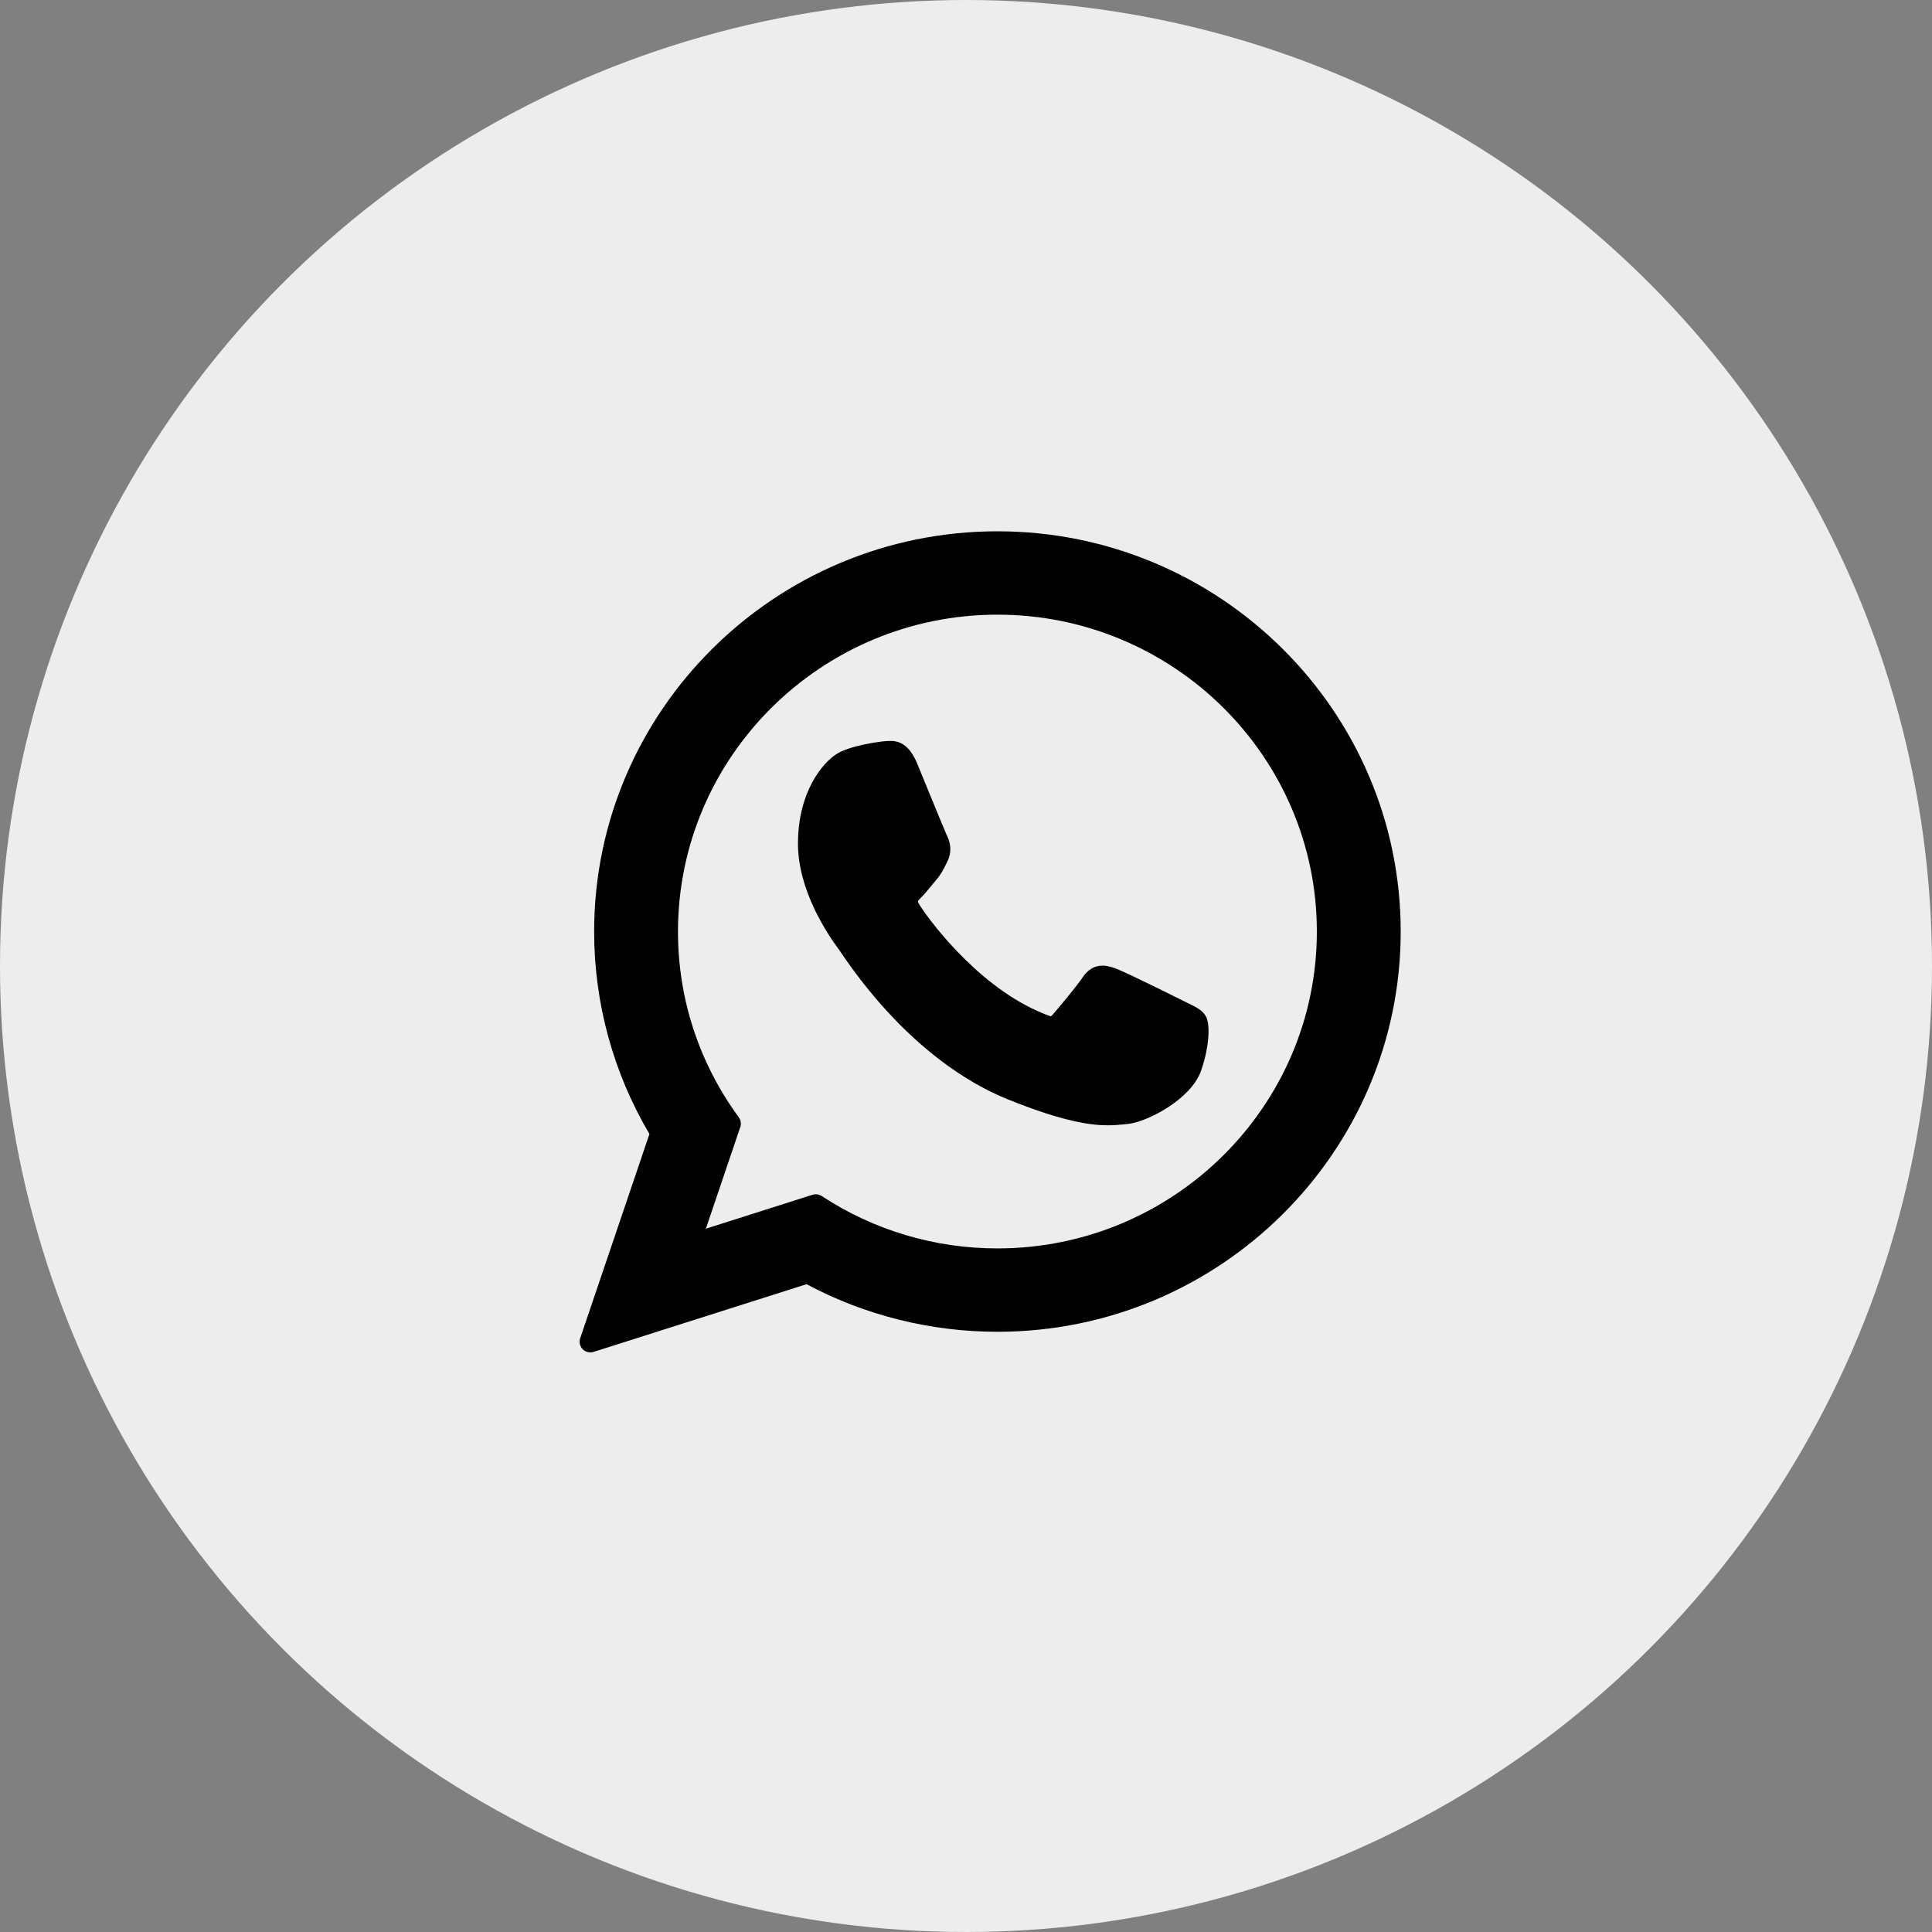 <?xml version="1.0" encoding="UTF-8"?>
<svg width="40px" height="40px" viewBox="0 0 40 40" version="1.1" xmlns="http://www.w3.org/2000/svg" xmlns:xlink="http://www.w3.org/1999/xlink">
    <rect x="0" y="0" width="40" height="40" fill="#808080" stroke="none"/>
    <title>ico-rodo-whats</title>
    <g id="layout" stroke="none" stroke-width="1" fill="none" fill-rule="evenodd">
        <g id="03" transform="translate(-415, -3746)">
            <g id="ico-rodo-whats" transform="translate(415, 3746)">
                <circle id="Oval-Copy-4" fill="#EDEDED" cx="20" cy="20" r="20"></circle>
                <g id="whatsapp-svgrepo-com" transform="translate(12, 11)" fill="#000000" fill-rule="nonzero">
                    <path d="M12.598,9.77 C12.565,9.754 11.332,9.137 11.113,9.057 C11.023,9.024 10.927,8.992 10.825,8.992 C10.659,8.992 10.519,9.077 10.41,9.242 C10.286,9.428 9.913,9.871 9.798,10.003 C9.783,10.02 9.763,10.041 9.75,10.041 C9.739,10.041 9.548,9.962 9.49,9.936 C8.167,9.352 7.163,7.949 7.025,7.712 C7.005,7.678 7.004,7.663 7.004,7.663 C7.009,7.645 7.054,7.599 7.077,7.576 C7.144,7.509 7.217,7.42 7.287,7.334 C7.32,7.293 7.354,7.252 7.387,7.213 C7.489,7.093 7.534,6.999 7.587,6.891 L7.615,6.834 C7.743,6.574 7.633,6.355 7.598,6.284 C7.569,6.225 7.048,4.949 6.992,4.815 C6.859,4.491 6.683,4.34 6.439,4.34 C6.416,4.34 6.439,4.34 6.344,4.344 C6.228,4.349 5.597,4.434 5.318,4.612 C5.022,4.802 4.521,5.405 4.521,6.467 C4.521,7.422 5.118,8.325 5.375,8.668 C5.381,8.676 5.393,8.694 5.41,8.719 C6.392,10.175 7.616,11.254 8.857,11.757 C10.052,12.242 10.617,12.298 10.939,12.298 C10.939,12.298 10.939,12.298 10.939,12.298 C11.074,12.298 11.182,12.287 11.278,12.278 L11.338,12.272 C11.751,12.235 12.658,11.757 12.864,11.175 C13.027,10.717 13.07,10.216 12.962,10.034 C12.888,9.911 12.76,9.848 12.598,9.77 Z" id="XMLID_469_"></path>
                    <path d="M8.651,0 C4.047,0 0.301,3.718 0.301,8.287 C0.301,9.765 0.697,11.212 1.446,12.478 L0.012,16.708 C-0.015,16.787 0.005,16.874 0.063,16.934 C0.105,16.977 0.162,17 0.221,17 C0.243,17 0.266,16.997 0.288,16.99 L4.699,15.588 C5.906,16.233 7.27,16.573 8.651,16.573 C13.255,16.573 17,12.856 17,8.287 C17,3.718 13.255,0 8.651,0 Z M8.651,14.847 C7.352,14.847 6.093,14.472 5.012,13.762 C4.975,13.738 4.933,13.726 4.89,13.726 C4.868,13.726 4.845,13.729 4.824,13.736 L2.614,14.439 L3.327,12.334 C3.35,12.266 3.339,12.191 3.296,12.133 C2.472,11.007 2.037,9.678 2.037,8.287 C2.037,4.669 5.004,1.726 8.651,1.726 C12.297,1.726 15.264,4.669 15.264,8.287 C15.264,11.904 12.297,14.847 8.651,14.847 Z" id="XMLID_470_"></path>
                </g>
            </g>
        </g>
    </g>
</svg>